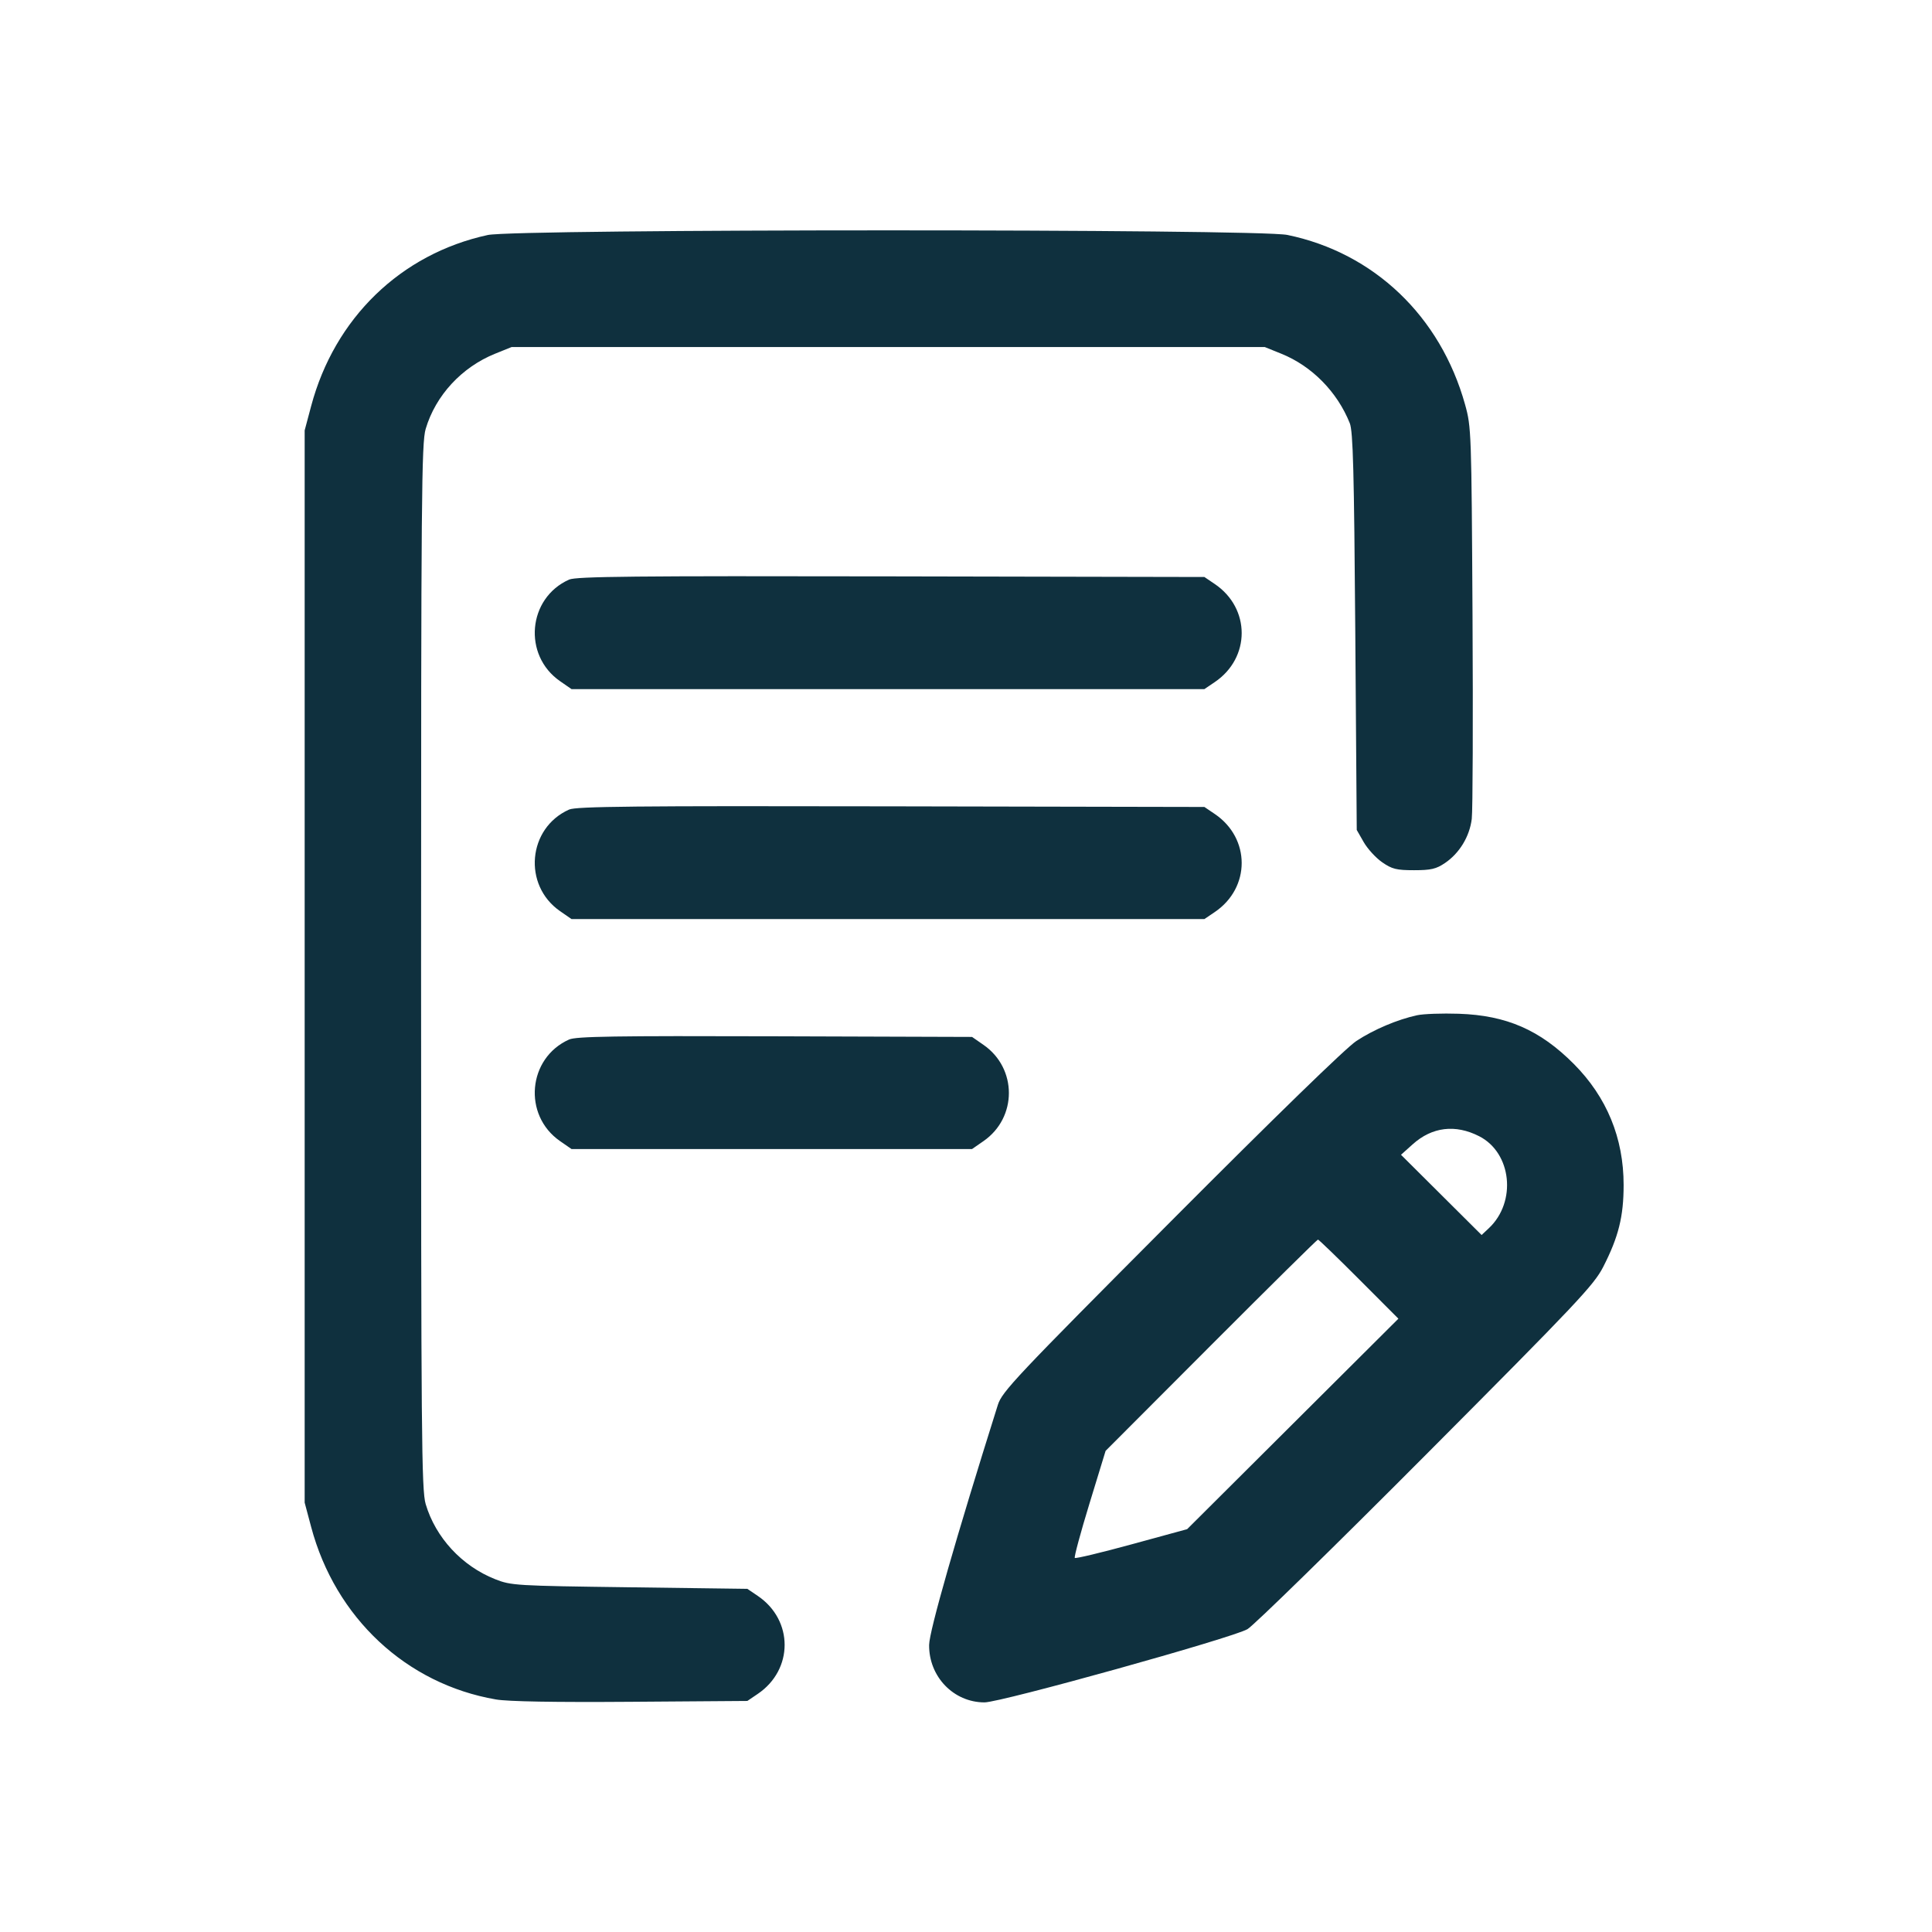 <?xml version="1.0" encoding="UTF-8"?> <svg xmlns="http://www.w3.org/2000/svg" width="520" height="520" viewBox="0 0 520 520" fill="none"><path fill-rule="evenodd" clip-rule="evenodd" d="M131.282 63.253C107.885 68.333 90.063 85.594 83.745 109.293L82 115.842V260.135V404.428L83.745 410.976C90.264 435.432 109.36 453.259 133.486 457.411C136.753 457.973 149.312 458.191 169.814 458.041L201.148 457.812L203.946 455.919C213.597 449.387 213.597 436.064 203.946 429.531L201.148 427.638L169.427 427.22C138.724 426.815 137.562 426.745 133.255 425.036C124.317 421.491 117.248 413.846 114.572 404.831C113.457 401.08 113.334 386.663 113.334 260.135C113.334 133.606 113.457 119.19 114.572 115.439C117.243 106.441 124.271 98.829 133.255 95.202L137.706 93.405H239.059H340.412L344.862 95.202C353.083 98.521 359.918 105.457 363.297 113.908C364.173 116.101 364.454 126.765 364.775 170L365.17 223.384L367.047 226.662C368.08 228.465 370.313 230.902 372.01 232.078C374.671 233.921 375.851 234.216 380.578 234.216C385.141 234.216 386.537 233.893 388.909 232.289C392.821 229.643 395.545 225.156 396.128 220.398C396.396 218.211 396.487 193.617 396.331 165.745C396.053 116.157 396.01 114.935 394.324 108.879C387.713 85.135 369.809 68.049 346.493 63.233C338.474 61.577 138.916 61.595 131.282 63.253ZM153.179 155.997C142.033 160.963 140.657 176.351 150.735 183.335L153.821 185.474H238.993H324.165L326.962 183.581C336.614 177.048 336.614 163.725 326.962 157.193L324.165 155.3L239.832 155.131C170.848 154.994 155.078 155.151 153.179 155.997ZM153.179 217.892C142.033 222.858 140.657 238.246 150.735 245.23L153.821 247.369H238.993H324.165L326.962 245.476C336.614 238.943 336.614 225.62 326.962 219.088L324.165 217.195L239.832 217.026C170.848 216.889 155.078 217.046 153.179 217.892ZM381.417 273.253C376.084 274.412 369.759 277.093 365.057 280.189C362.259 282.032 343.193 300.573 315.16 328.713C273.392 370.641 269.696 374.561 268.574 378.122C257.333 413.795 250.116 438.997 250.075 442.725C249.98 451.264 256.662 458.199 264.982 458.199C269.42 458.199 331.849 440.81 335.77 438.482C337.472 437.472 359.086 416.34 383.8 391.522C424.479 350.676 428.999 345.888 431.506 340.985C435.632 332.919 437 327.427 437 318.935C437 306.3 432.476 295.3 423.612 286.38C414.517 277.227 405.485 273.283 392.636 272.853C388.168 272.704 383.12 272.884 381.417 273.253ZM153.179 279.784C142.031 284.765 140.656 300.141 150.735 307.125L153.821 309.264H207.724H261.628L264.714 307.125C273.819 300.816 273.819 287.539 264.714 281.229L261.629 279.09L208.565 278.918C165.59 278.78 155.059 278.945 153.179 279.784ZM398.122 305.818C406.881 310.287 408.271 323.484 400.728 330.571L398.776 332.404L387.928 321.608L377.081 310.811L380.234 307.983C385.448 303.304 391.71 302.547 398.122 305.818ZM365.757 344.28L376.382 354.925L347.952 383.25L319.522 411.575L304.606 415.651C296.403 417.894 289.507 419.544 289.284 419.32C289.059 419.096 290.832 412.52 293.225 404.707L297.574 390.501L325.952 362.068C341.56 346.43 354.511 333.635 354.731 333.635C354.952 333.635 359.914 338.426 365.757 344.28Z" fill="#0F303E"></path></svg> 